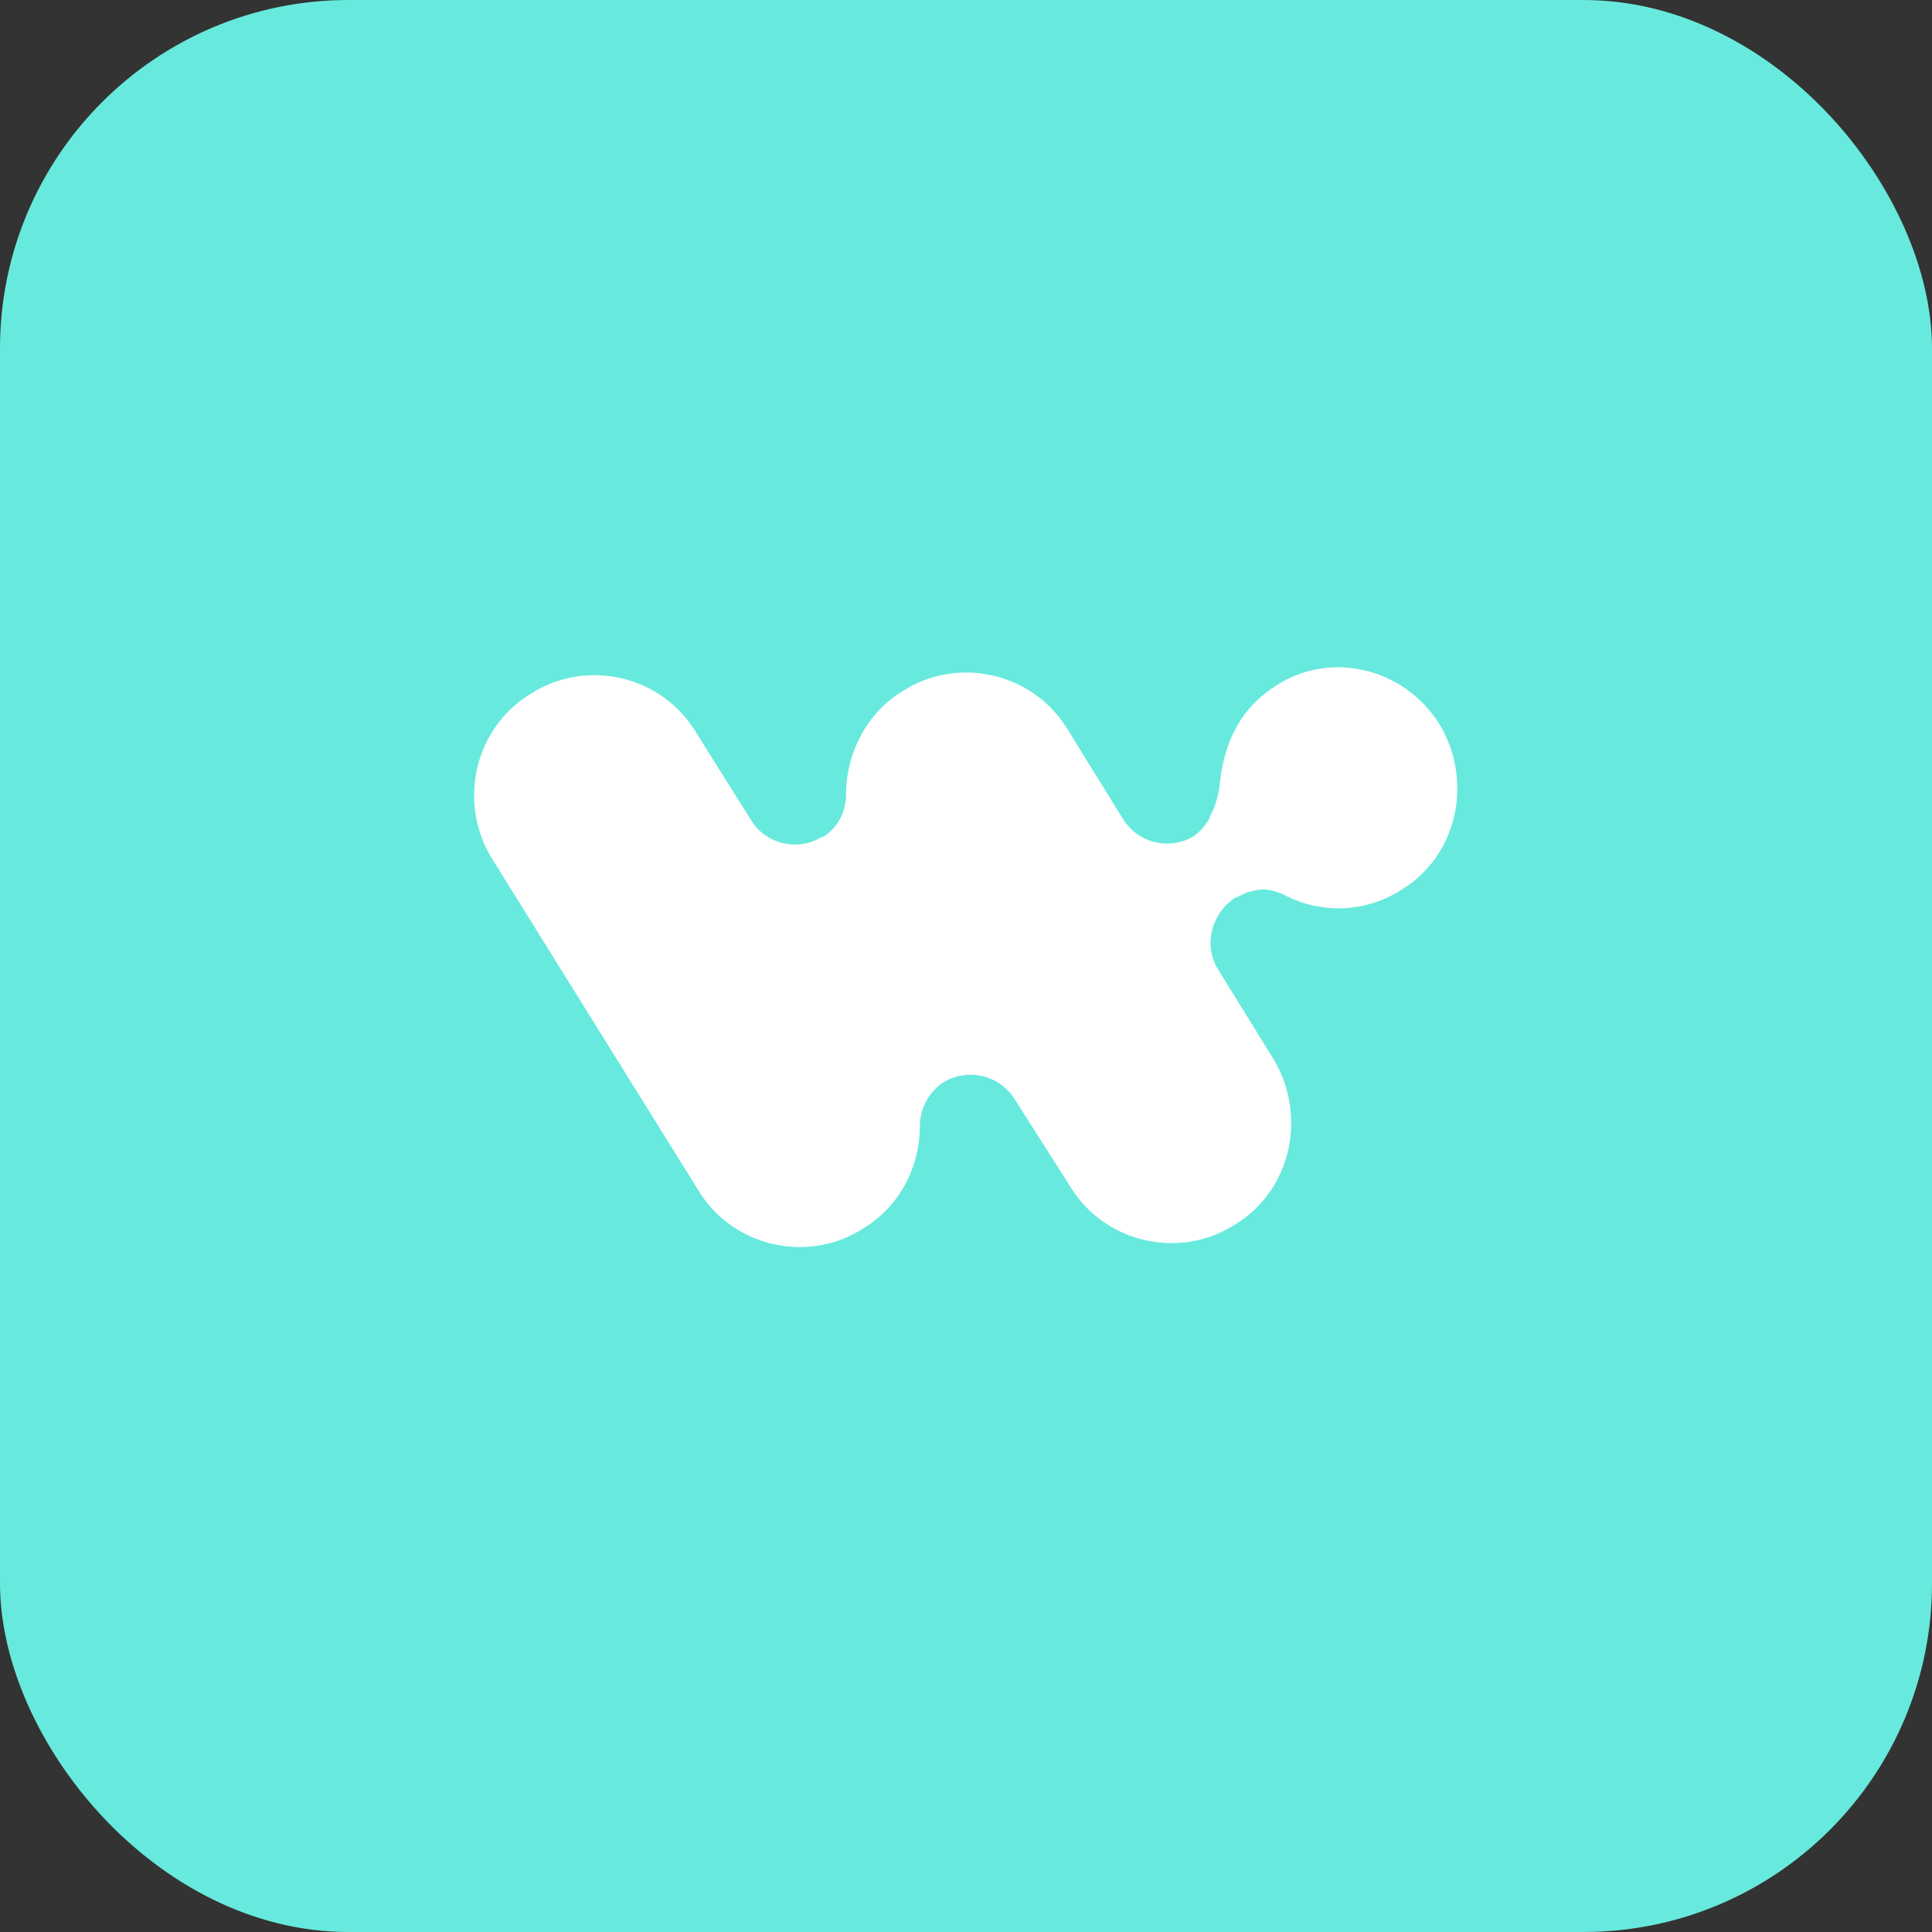 <svg xmlns="http://www.w3.org/2000/svg" width="110" height="110" fill="none"><rect width="100%" height="100%" fill="#333333" stroke="none"/><rect width="110" height="110" fill="#67EADD" rx="19.847"/><g clip-path="url(#a)"><path fill="#fff" fill-rule="evenodd" d="M81.949 41.224c1.952 3.224 1.051 7.499-2.177 9.449a6.626 6.626 0 0 1-6.756.224c-.225-.075-.375-.15-.75-.224-.376-.075-.826 0-1.277.15-.225.075-.45.224-.675.3-1.352.9-1.802 2.7-.976 4.049l3.153 5.1c1.951 3.224 1.05 7.498-2.177 9.448-3.153 2.025-7.432 1.05-9.384-2.174l-3.152-4.95a2.957 2.957 0 0 0-4.054-.975c-.826.525-1.351 1.5-1.351 2.475 0 2.325-1.126 4.574-3.228 5.85-3.153 2.024-7.432 1.049-9.384-2.176l-11.71-18.822c-2.027-3.225-1.051-7.5 2.177-9.449 3.153-2.025 7.431-1.05 9.383 2.175l3.153 5.024c.826 1.35 2.627 1.8 3.979.975h.075c.9-.525 1.35-1.5 1.35-2.4 0-2.325 1.127-4.65 3.229-5.924 3.153-2.025 7.431-1.05 9.383 2.175l3.153 5.1a2.957 2.957 0 0 0 4.054.974c.3-.225.6-.525.9-1.05-.075.225-.075.15 0-.075.226-.375.3-.675.376-.9.075-.225.075-.375.15-.6.225-2.624 1.126-4.574 3.228-5.924 3.078-2.025 7.281-1.05 9.308 2.175Z" clip-rule="evenodd"/></g><defs><clipPath id="a"><path fill="#fff" d="M27 38h56v33.071H27z"/></clipPath></defs></svg>